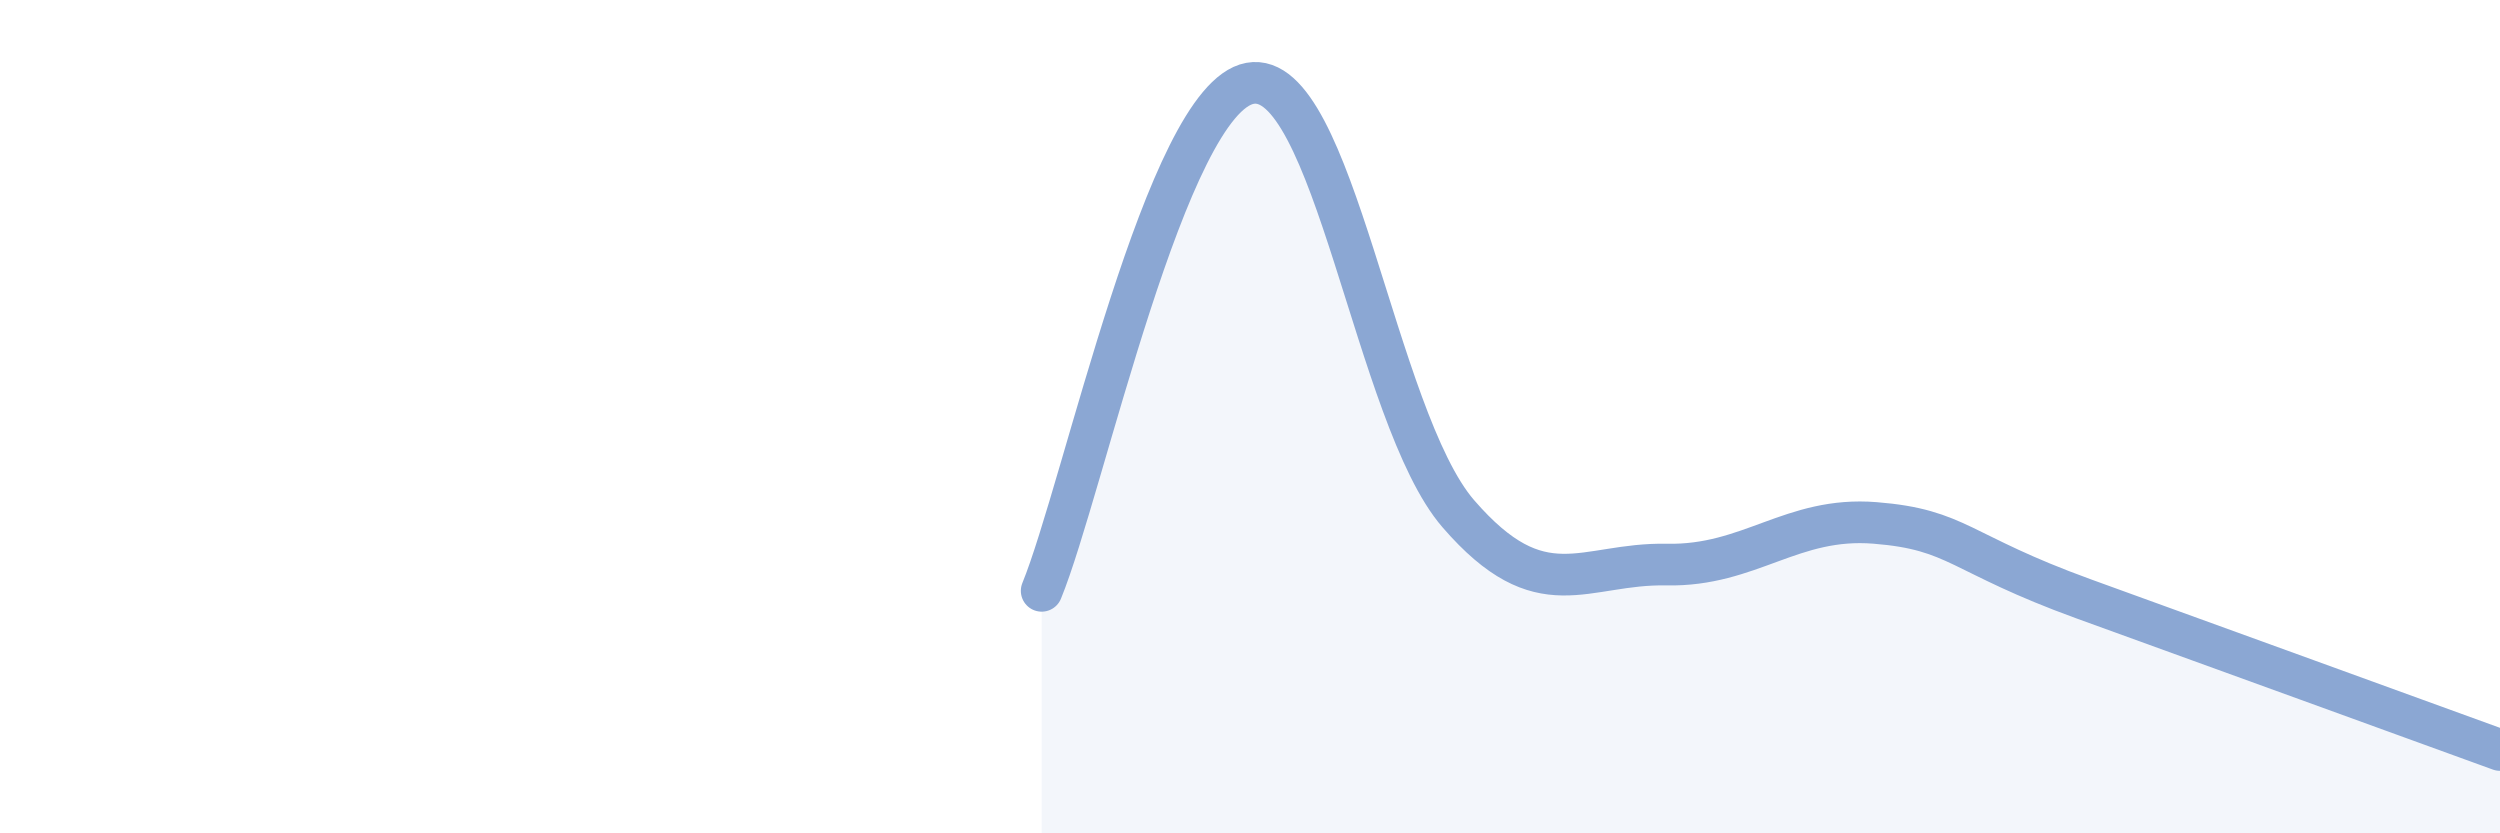
    <svg width="60" height="20" viewBox="0 0 60 20" xmlns="http://www.w3.org/2000/svg">
      <path
        d="M 25,14.18 C 26,11.74 28,2.37 30,2 C 32,1.63 33,10.02 35,12.33 C 37,14.64 38,13.51 40,13.55 C 42,13.59 43,12.39 45,12.55 C 47,12.71 47,13.28 50,14.37 C 53,15.46 58,17.27 60,18L60 20L25 20Z"
        fill="#8ba7d3"
        opacity="0.1"
        stroke-linecap="round"
        stroke-linejoin="round"
      />
      <path
        d="M 25,14.18 C 26,11.74 28,2.37 30,2 C 32,1.63 33,10.02 35,12.33 C 37,14.64 38,13.51 40,13.55 C 42,13.59 43,12.39 45,12.55 C 47,12.71 47,13.28 50,14.37 C 53,15.46 58,17.27 60,18"
        stroke="#8ba7d3"
        stroke-width="1"
        fill="none"
        stroke-linecap="round"
        stroke-linejoin="round"
      />
    </svg>
  